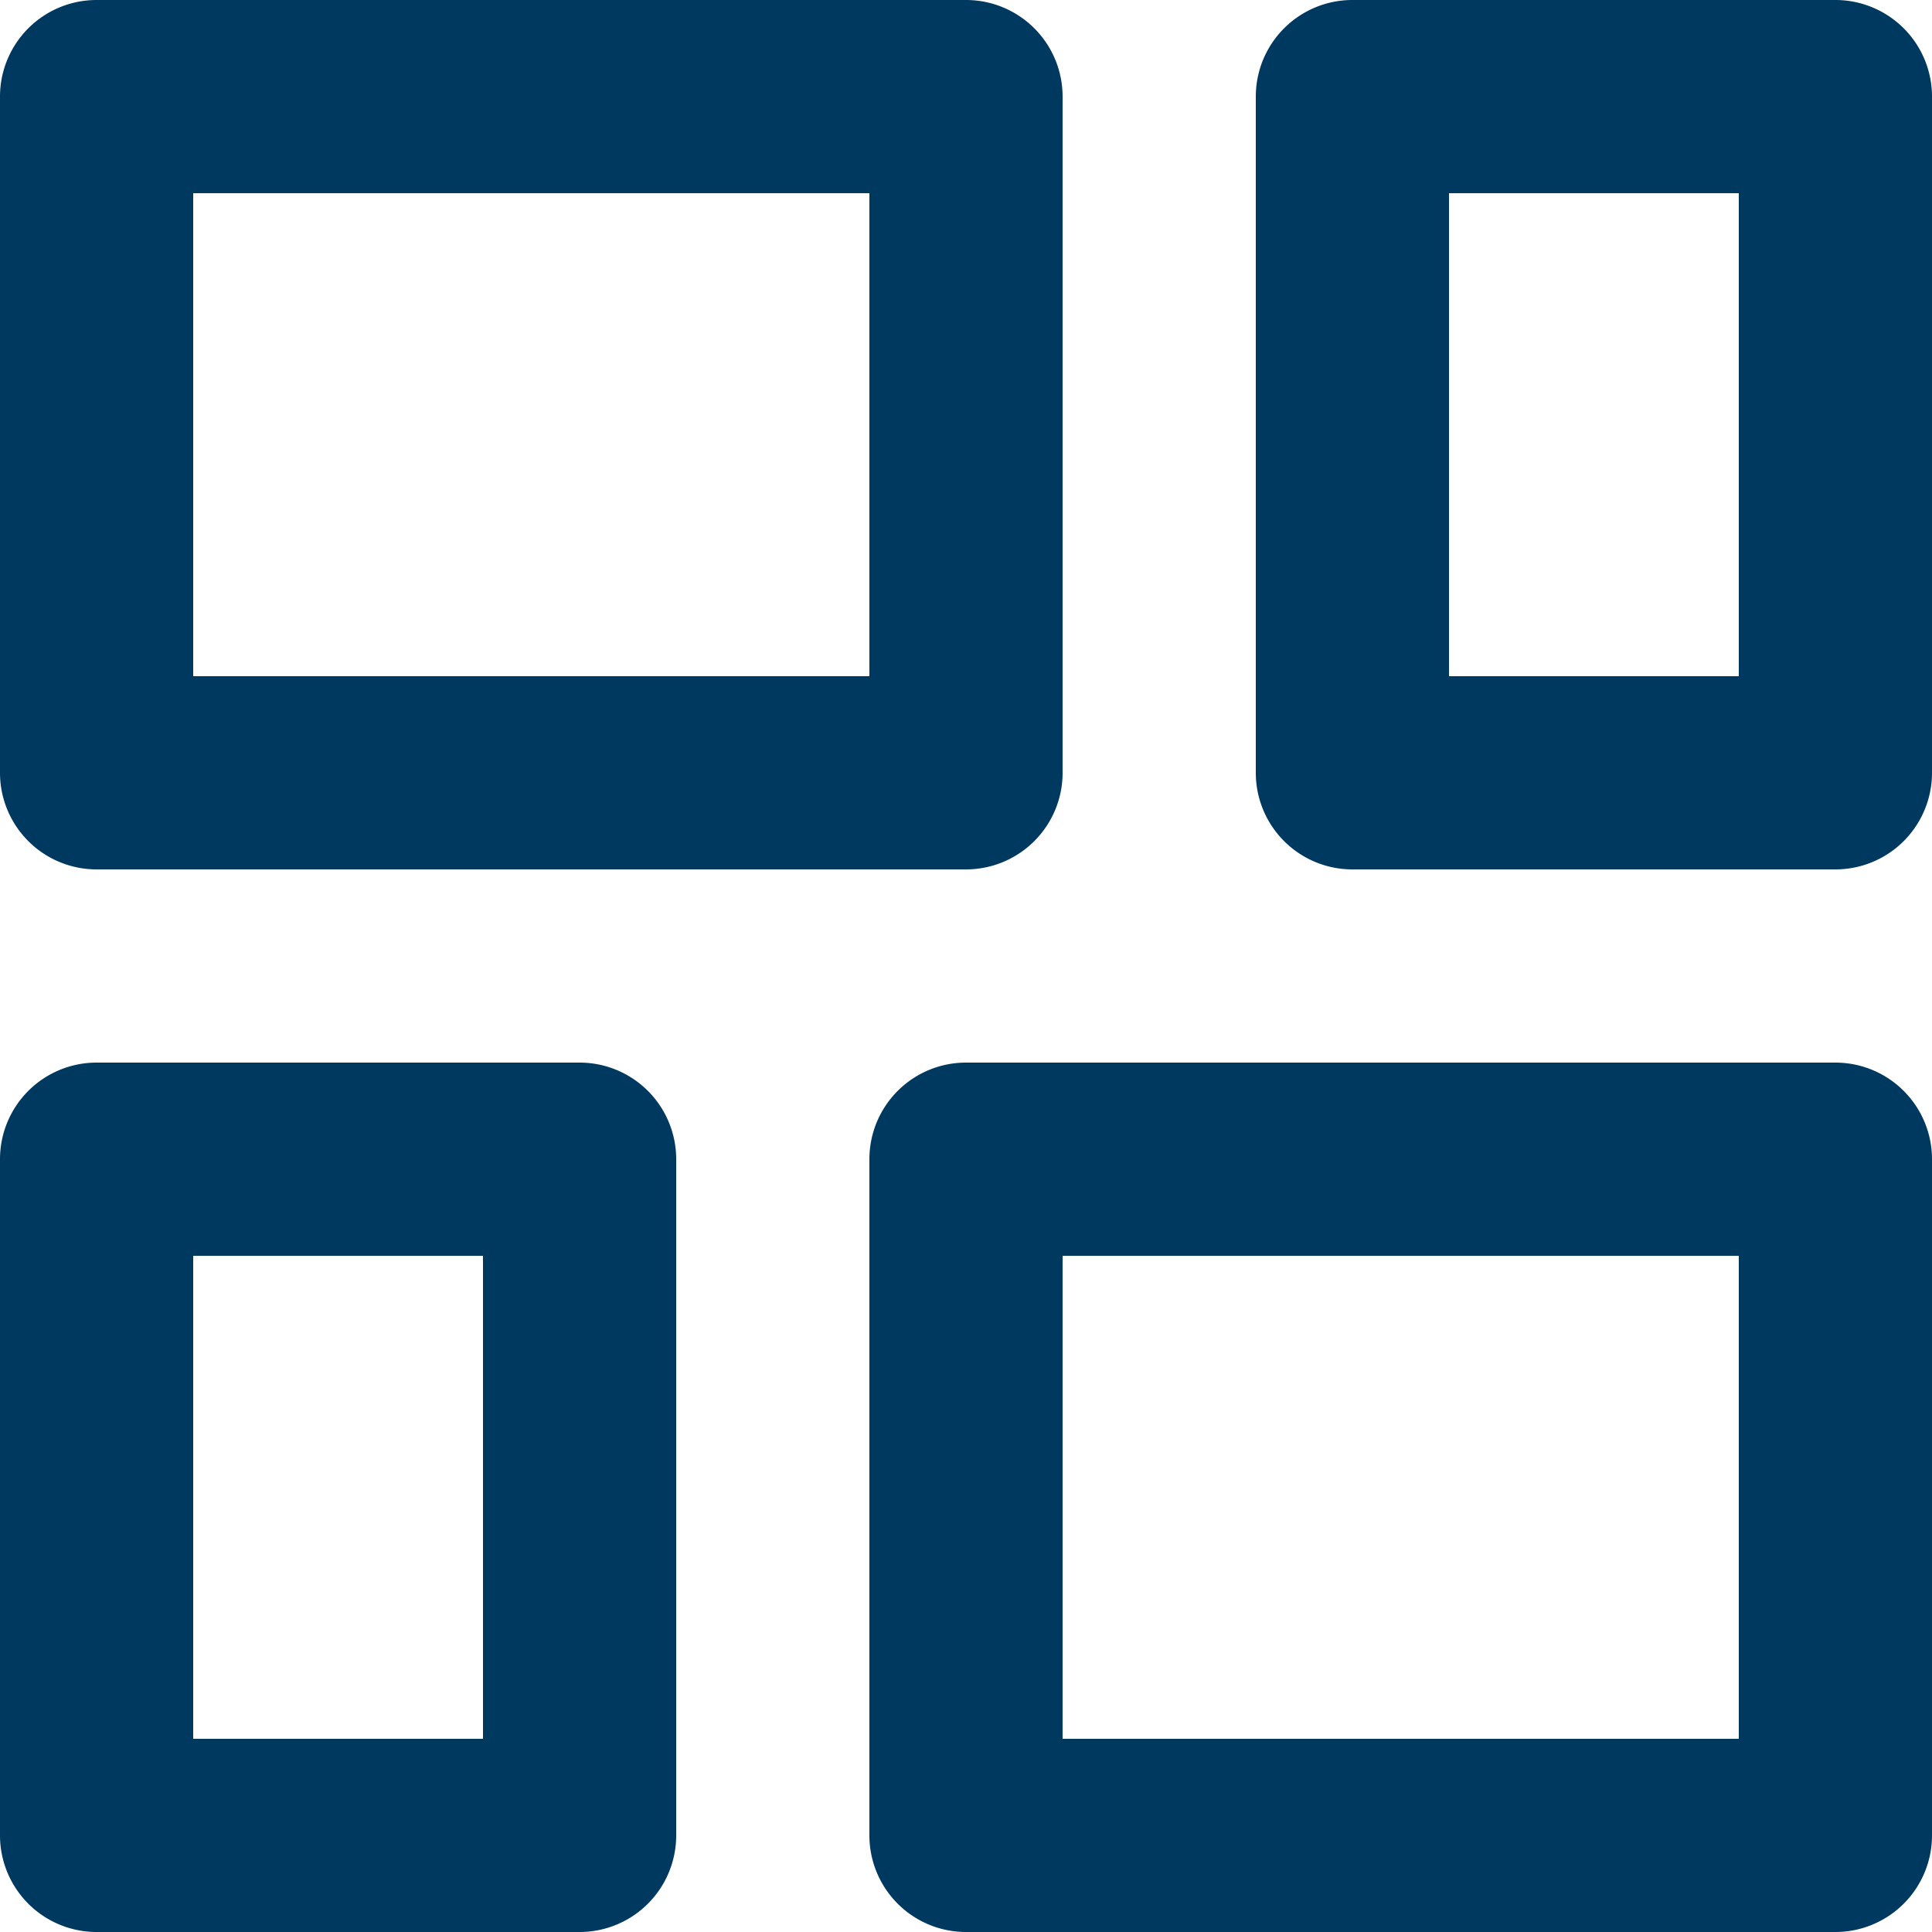 <svg xmlns="http://www.w3.org/2000/svg" width="20" height="20" viewBox="0 0 20 20"><g transform="translate(-2 -2)"><path d="M0-1H9a1,1,0,0,1,1,1V7A1,1,0,0,1,9,8H0A1,1,0,0,1-1,7V0A1,1,0,0,1,0-1ZM8,1H1V6H8Z" transform="translate(3 3)" fill="#00395f"/><path d="M2-1H7A1,1,0,0,1,8,0V7A1,1,0,0,1,7,8H2A1,1,0,0,1,1,7V0A1,1,0,0,1,2-1ZM6,1H3V6H6Z" transform="translate(14 3)" fill="#00395f"/><path d="M-2-1H7A1,1,0,0,1,8,0V7A1,1,0,0,1,7,8H-2A1,1,0,0,1-3,7V0A1,1,0,0,1-2-1ZM6,1H-1V6H6Z" transform="translate(14 14)" fill="#00395f"/><path d="M0-1H5A1,1,0,0,1,6,0V7A1,1,0,0,1,5,8H0A1,1,0,0,1-1,7V0A1,1,0,0,1,0-1ZM4,1H1V6H4Z" transform="translate(3 14)" fill="#00395f"/></g></svg>